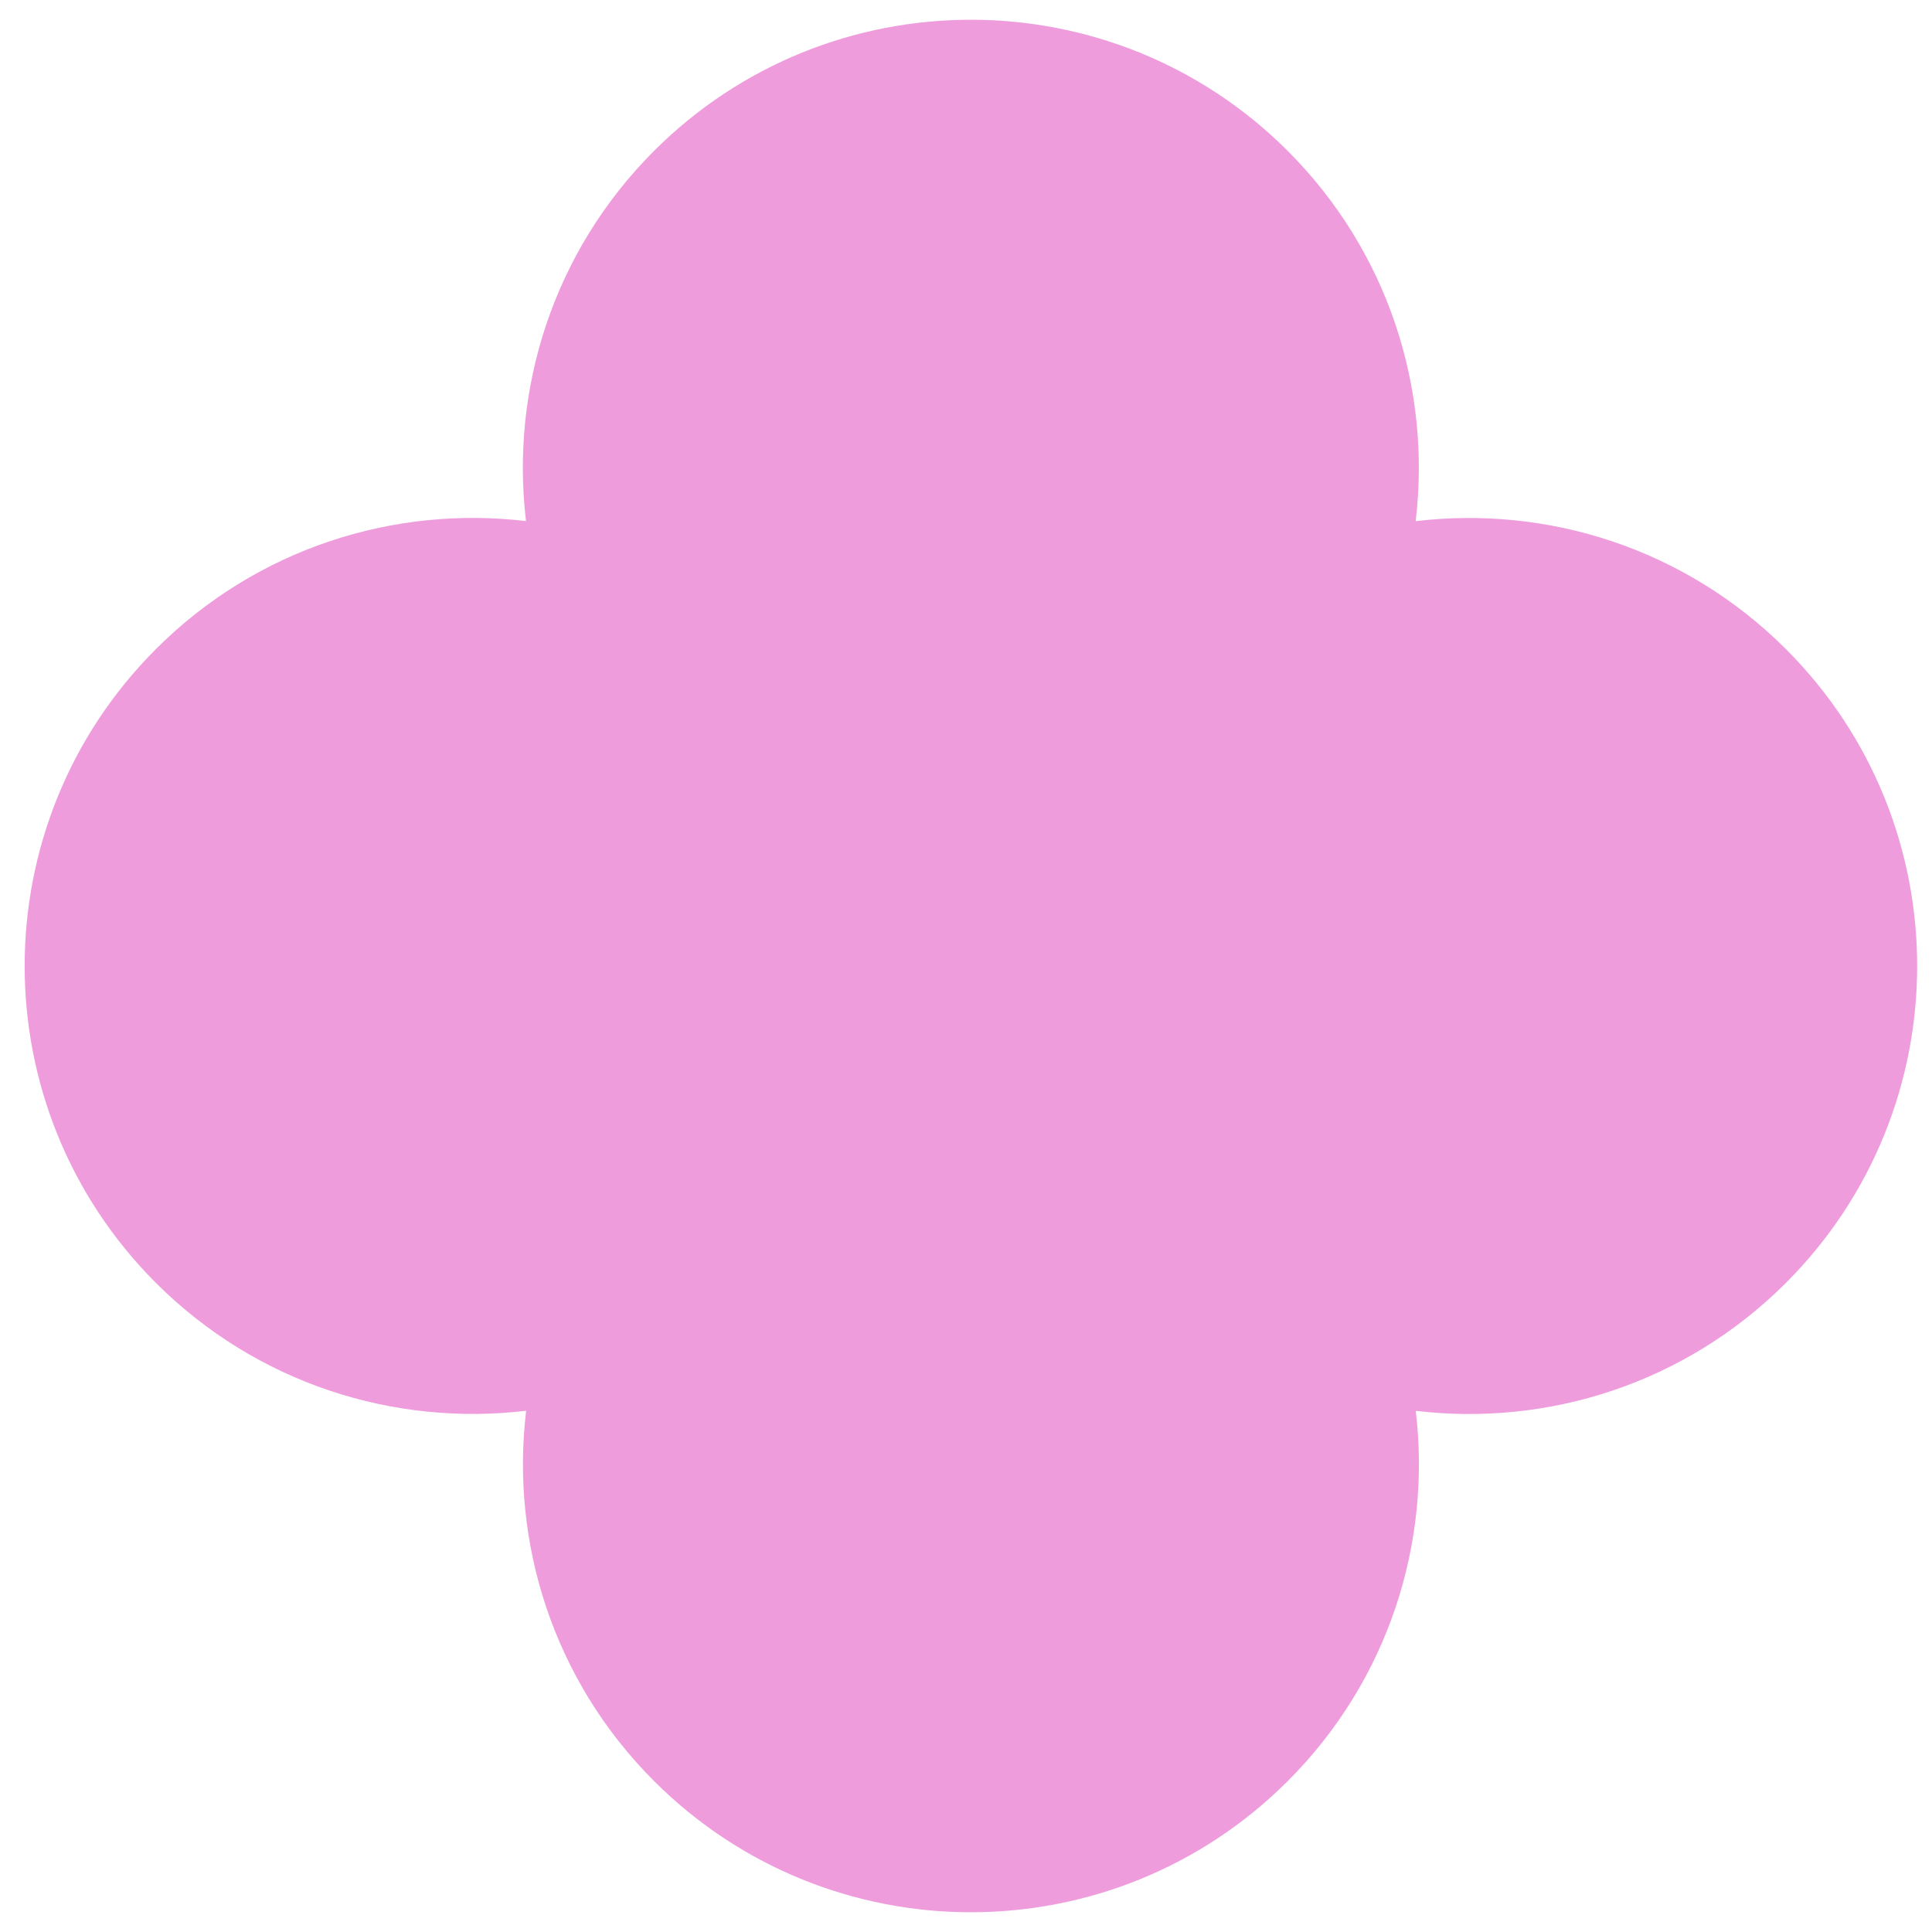 <?xml version="1.0" encoding="UTF-8"?> <svg xmlns="http://www.w3.org/2000/svg" width="24" height="24" viewBox="0 0 24 24" fill="none"><path d="M22.186 8.064C24.359 10.238 24.359 13.762 22.186 15.936C20.93 17.192 19.224 17.721 17.587 17.526C17.782 19.163 17.253 20.869 15.997 22.125C13.823 24.298 10.299 24.298 8.125 22.125C6.869 20.869 6.34 19.161 6.536 17.525C4.899 17.72 3.192 17.191 1.936 15.936C-0.237 13.762 -0.237 10.237 1.937 8.063C3.192 6.808 4.898 6.279 6.534 6.473C6.34 4.837 6.869 3.131 8.124 1.875C10.298 -0.298 13.823 -0.298 15.997 1.875C17.252 3.131 17.781 4.838 17.586 6.474C19.223 6.279 20.93 6.809 22.186 8.064Z" fill="#EF9CDD"></path></svg> 